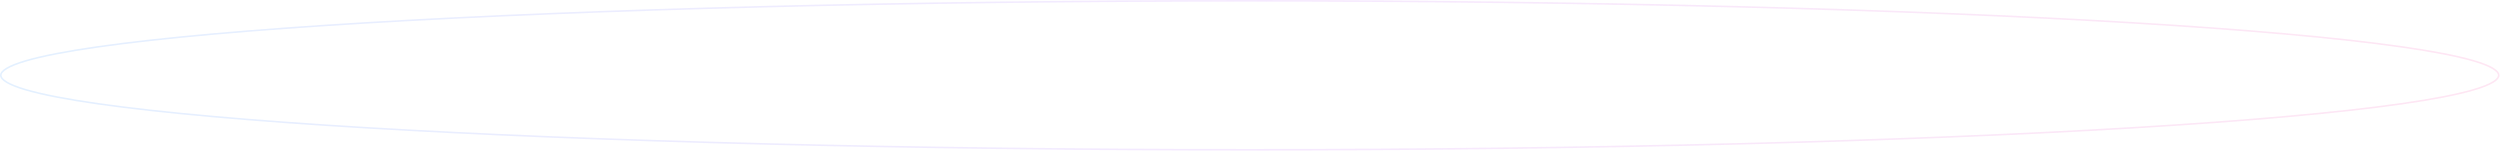 <?xml version="1.0" encoding="utf-8"?>
<svg xmlns="http://www.w3.org/2000/svg" fill="none" height="100%" overflow="visible" preserveAspectRatio="none" style="display: block;" viewBox="0 0 1556 94" width="100%">
<path d="M777.853 0.5C992.644 0.5 1187.1 5.745 1327.85 14.226C1398.22 18.466 1455.16 23.514 1494.51 29.118C1514.18 31.921 1529.43 34.859 1539.76 37.899C1544.93 39.421 1548.83 40.96 1551.43 42.504C1554.07 44.071 1555.2 45.541 1555.2 46.865C1555.2 48.19 1554.07 49.659 1551.43 51.227C1548.83 52.77 1544.93 54.309 1539.76 55.83C1529.43 58.87 1514.18 61.81 1494.51 64.612C1455.16 70.216 1398.22 75.265 1327.85 79.505C1187.1 87.985 992.644 93.231 777.853 93.231C563.061 93.231 368.608 87.985 227.857 79.505C157.48 75.265 100.54 70.216 61.198 64.612C41.524 61.81 26.271 58.87 15.944 55.83C10.778 54.309 6.874 52.77 4.271 51.227C1.629 49.659 0.5 48.19 0.5 46.865C0.5 45.541 1.629 44.071 4.271 42.504C6.874 40.96 10.777 39.421 15.944 37.899C26.271 34.859 41.524 31.921 61.198 29.118C100.54 23.514 157.48 18.466 227.857 14.226C368.608 5.745 563.061 0.5 777.853 0.5Z" id="Ellipse 109" opacity="0.16" stroke="url(#paint0_linear_0_3153)"/>
<defs>
<linearGradient gradientUnits="userSpaceOnUse" id="paint0_linear_0_3153" x1="0" x2="1555.7" y1="46.865" y2="46.865">
<stop stop-color="#51A2FF"/>
<stop offset="0.5" stop-color="#C27AFF"/>
<stop offset="1" stop-color="#FB64B6"/>
</linearGradient>
</defs>
</svg>